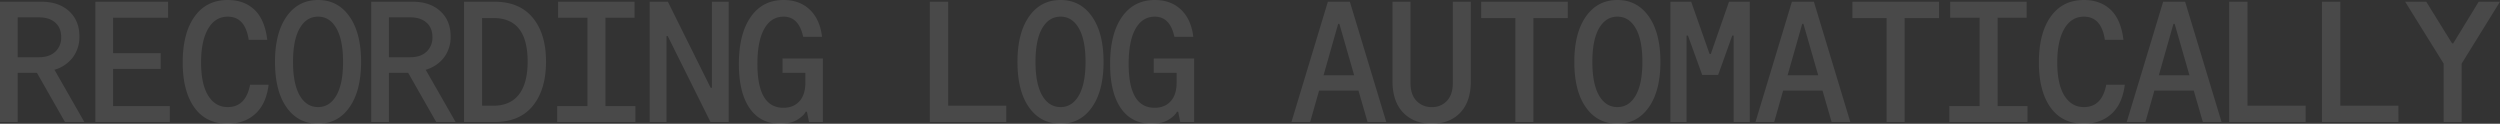 <svg xmlns="http://www.w3.org/2000/svg" width="1818.25" height="90" viewBox="0 0 1818.25 90">
  <rect x="0" y="0" width="1818.25" height="90" fill="#333333" stroke="none"/>
  <path id="パス_3279" data-name="パス 3279" d="M70.125,0H56L35.625-35.75h-14V0H8.75V-87.5H38.875Q51.5-87.5,59-80.625t7.5,18.25a24.715,24.715,0,0,1-4.812,15.438A25.739,25.739,0,0,1,48.375-38Zm-48.5-76.125v29h15.5q7.5,0,11.813-4A13.8,13.8,0,0,0,53.25-61.75q0-6.75-4.312-10.562T37.125-76.125ZM91-11.625h41.25V0H78.125V-87.5H131v11.625H91v25.75h34.625v11.5H91Zm113.125-15.5q-1.75,14-9.687,21.188T174.375,1.25q-15.875,0-24.312-11.875t-8.437-32.75q0-21.25,8.625-33.312T174.375-88.75q12,0,19.5,7.125t9.25,21.875h-13.5q-2.5-16.875-15.25-16.875-9.125,0-14.25,8.813T155-43.375q0,15.875,5.188,24.188t14.188,8.313q13.125,0,16.25-16.25Zm36,28.375q-14.5,0-22.937-11.875T208.75-43.75q0-21,8.438-33t22.938-12q14.375,0,22.813,12t8.438,33q0,21-8.437,33T240.125,1.25Zm0-12.125q8.375,0,13.25-8.437T258.25-43.75q0-16-4.875-24.437t-13.25-8.437q-8.5,0-13.375,8.438T221.875-43.75q0,16,4.875,24.438T240.125-10.875ZM340.125,0H326L305.625-35.75h-14V0H278.75V-87.5h30.125Q321.5-87.5,329-80.625t7.5,18.25a24.715,24.715,0,0,1-4.812,15.438A25.739,25.739,0,0,1,318.375-38Zm-48.5-76.125v29h15.5q7.5,0,11.813-4A13.8,13.8,0,0,0,323.25-61.75q0-6.75-4.312-10.562t-11.812-3.812ZM368.375-87.5q18.25,0,27.875,11.688T405.875-44q0,20.375-9.562,32.188T368.375,0H346.25V-87.5Zm-.75,75.625q12.25,0,18.563-8.187T392.5-44q0-31.625-24.875-31.625h-8.25v63.75Zm81.5.25h21.75V0H414V-11.625h22v-64.25H414.625V-87.5H470.25v11.625H449.125ZM526.5-87.5h12.25V0H525.5L494.375-62.5H493.5V0H481.25V-87.5H494.5l31.125,62.625h.875Zm51.375,41.25H607.25V0H597.125l-1.5-7.5h-.875q-1.5,3-6.187,5.875T576.125,1.25q-14.375,0-22.187-11.312T546.125-42.25q0-21.875,8.625-34.187T578.625-88.75q11.75,0,19.125,7.063T606.625-62h-13.75q-3.125-14.625-14.25-14.625-9,0-14,8.813t-5,25.563q0,31.875,18.875,31.875,7.375,0,11.688-4.75T594.5-28.75v-7H577.875Zm120.5,34.375h42.25V0H685V-87.5h13.375ZM780.125,1.25q-14.5,0-22.937-11.875T748.75-43.75q0-21,8.438-33t22.938-12q14.375,0,22.813,12t8.438,33q0,21-8.437,33T780.125,1.25Zm0-12.125q8.375,0,13.25-8.437T798.25-43.75q0-16-4.875-24.437t-13.25-8.437q-8.5,0-13.375,8.438T761.875-43.75q0,16,4.875,24.438T780.125-10.875Zm67.75-35.375H877.25V0H867.125l-1.5-7.5h-.875q-1.5,3-6.187,5.875T846.125,1.25q-14.375,0-22.187-11.312T816.125-42.25q0-21.875,8.625-34.187T848.625-88.75q11.75,0,19.125,7.063T876.625-62h-13.75q-3.125-14.625-14.25-14.625-9,0-14,8.813t-5,25.563q0,31.875,18.875,31.875,7.375,0,11.688-4.75T864.5-28.75v-7H847.875ZM1003.375,0,996.75-22.875H968.125L961.625,0H948l26.5-87.5h16L1017,0Zm-32-34h22.25l-10.75-37.375H982ZM1078.5-87.5v57.75q0,14.875-7.687,22.938T1050.125,1.25q-13,0-20.812-8.062T1021.5-29.75V-87.5h13.125v59.25q0,8.25,4.313,12.813a14.7,14.7,0,0,0,11.188,4.563,14.349,14.349,0,0,0,11-4.562q4.25-4.562,4.25-12.812V-87.5Zm70.5,0v11.875h-25V0h-13.125V-75.625H1086V-87.5Zm36.125,88.75q-14.5,0-22.937-11.875T1153.75-43.75q0-21,8.438-33t22.938-12q14.375,0,22.813,12t8.438,33q0,21-8.437,33T1185.125,1.25Zm0-12.125q8.375,0,13.25-8.437t4.875-24.437q0-16-4.875-24.437t-13.25-8.437q-8.5,0-13.375,8.438t-4.875,24.438q0,16,4.875,24.438T1185.125-10.875Zm96.25-76.625V0h-11.75V-62.875h-1l-10.25,28.625H1246.75l-10.375-28.625h-1V0h-11.75V-87.5h15.125l13.375,38H1253l13.25-38Zm59.5,87.5-6.625-22.875h-28.625L1299.125,0H1285.5L1312-87.5h16L1354.5,0Zm-32-34h22.25l-10.75-37.375h-.875ZM1419-87.5v11.875h-25V0h-13.125V-75.625H1356V-87.5Zm42.625,75.875h21.75V0H1426.5V-11.625h22v-64.25h-21.375V-87.5h55.625v11.625h-21.125Zm92.5-15.5q-1.75,14-9.687,21.188T1524.375,1.25q-15.875,0-24.312-11.875t-8.437-32.75q0-21.25,8.625-33.312t24.125-12.062q12,0,19.5,7.125t9.25,21.875h-13.5q-2.5-16.875-15.25-16.875-9.125,0-14.25,8.813T1505-43.375q0,15.875,5.188,24.188t14.188,8.313q13.125,0,16.25-16.25ZM1610.875,0l-6.625-22.875h-28.625L1569.125,0H1555.5L1582-87.5h16L1624.5,0Zm-32-34h22.25l-10.75-37.375h-.875Zm64.5,22.125h42.25V0H1630V-87.5h13.375Zm67.5,0h42.25V0H1697.5V-87.5h13.375ZM1811.5-87.5H1827l-27.875,45V0H1786V-42.5l-28-45h15.375l18.75,30.25H1793Z" transform="translate(-8.75 88.75)" fill="#fff" opacity="0.107"/>
</svg>
